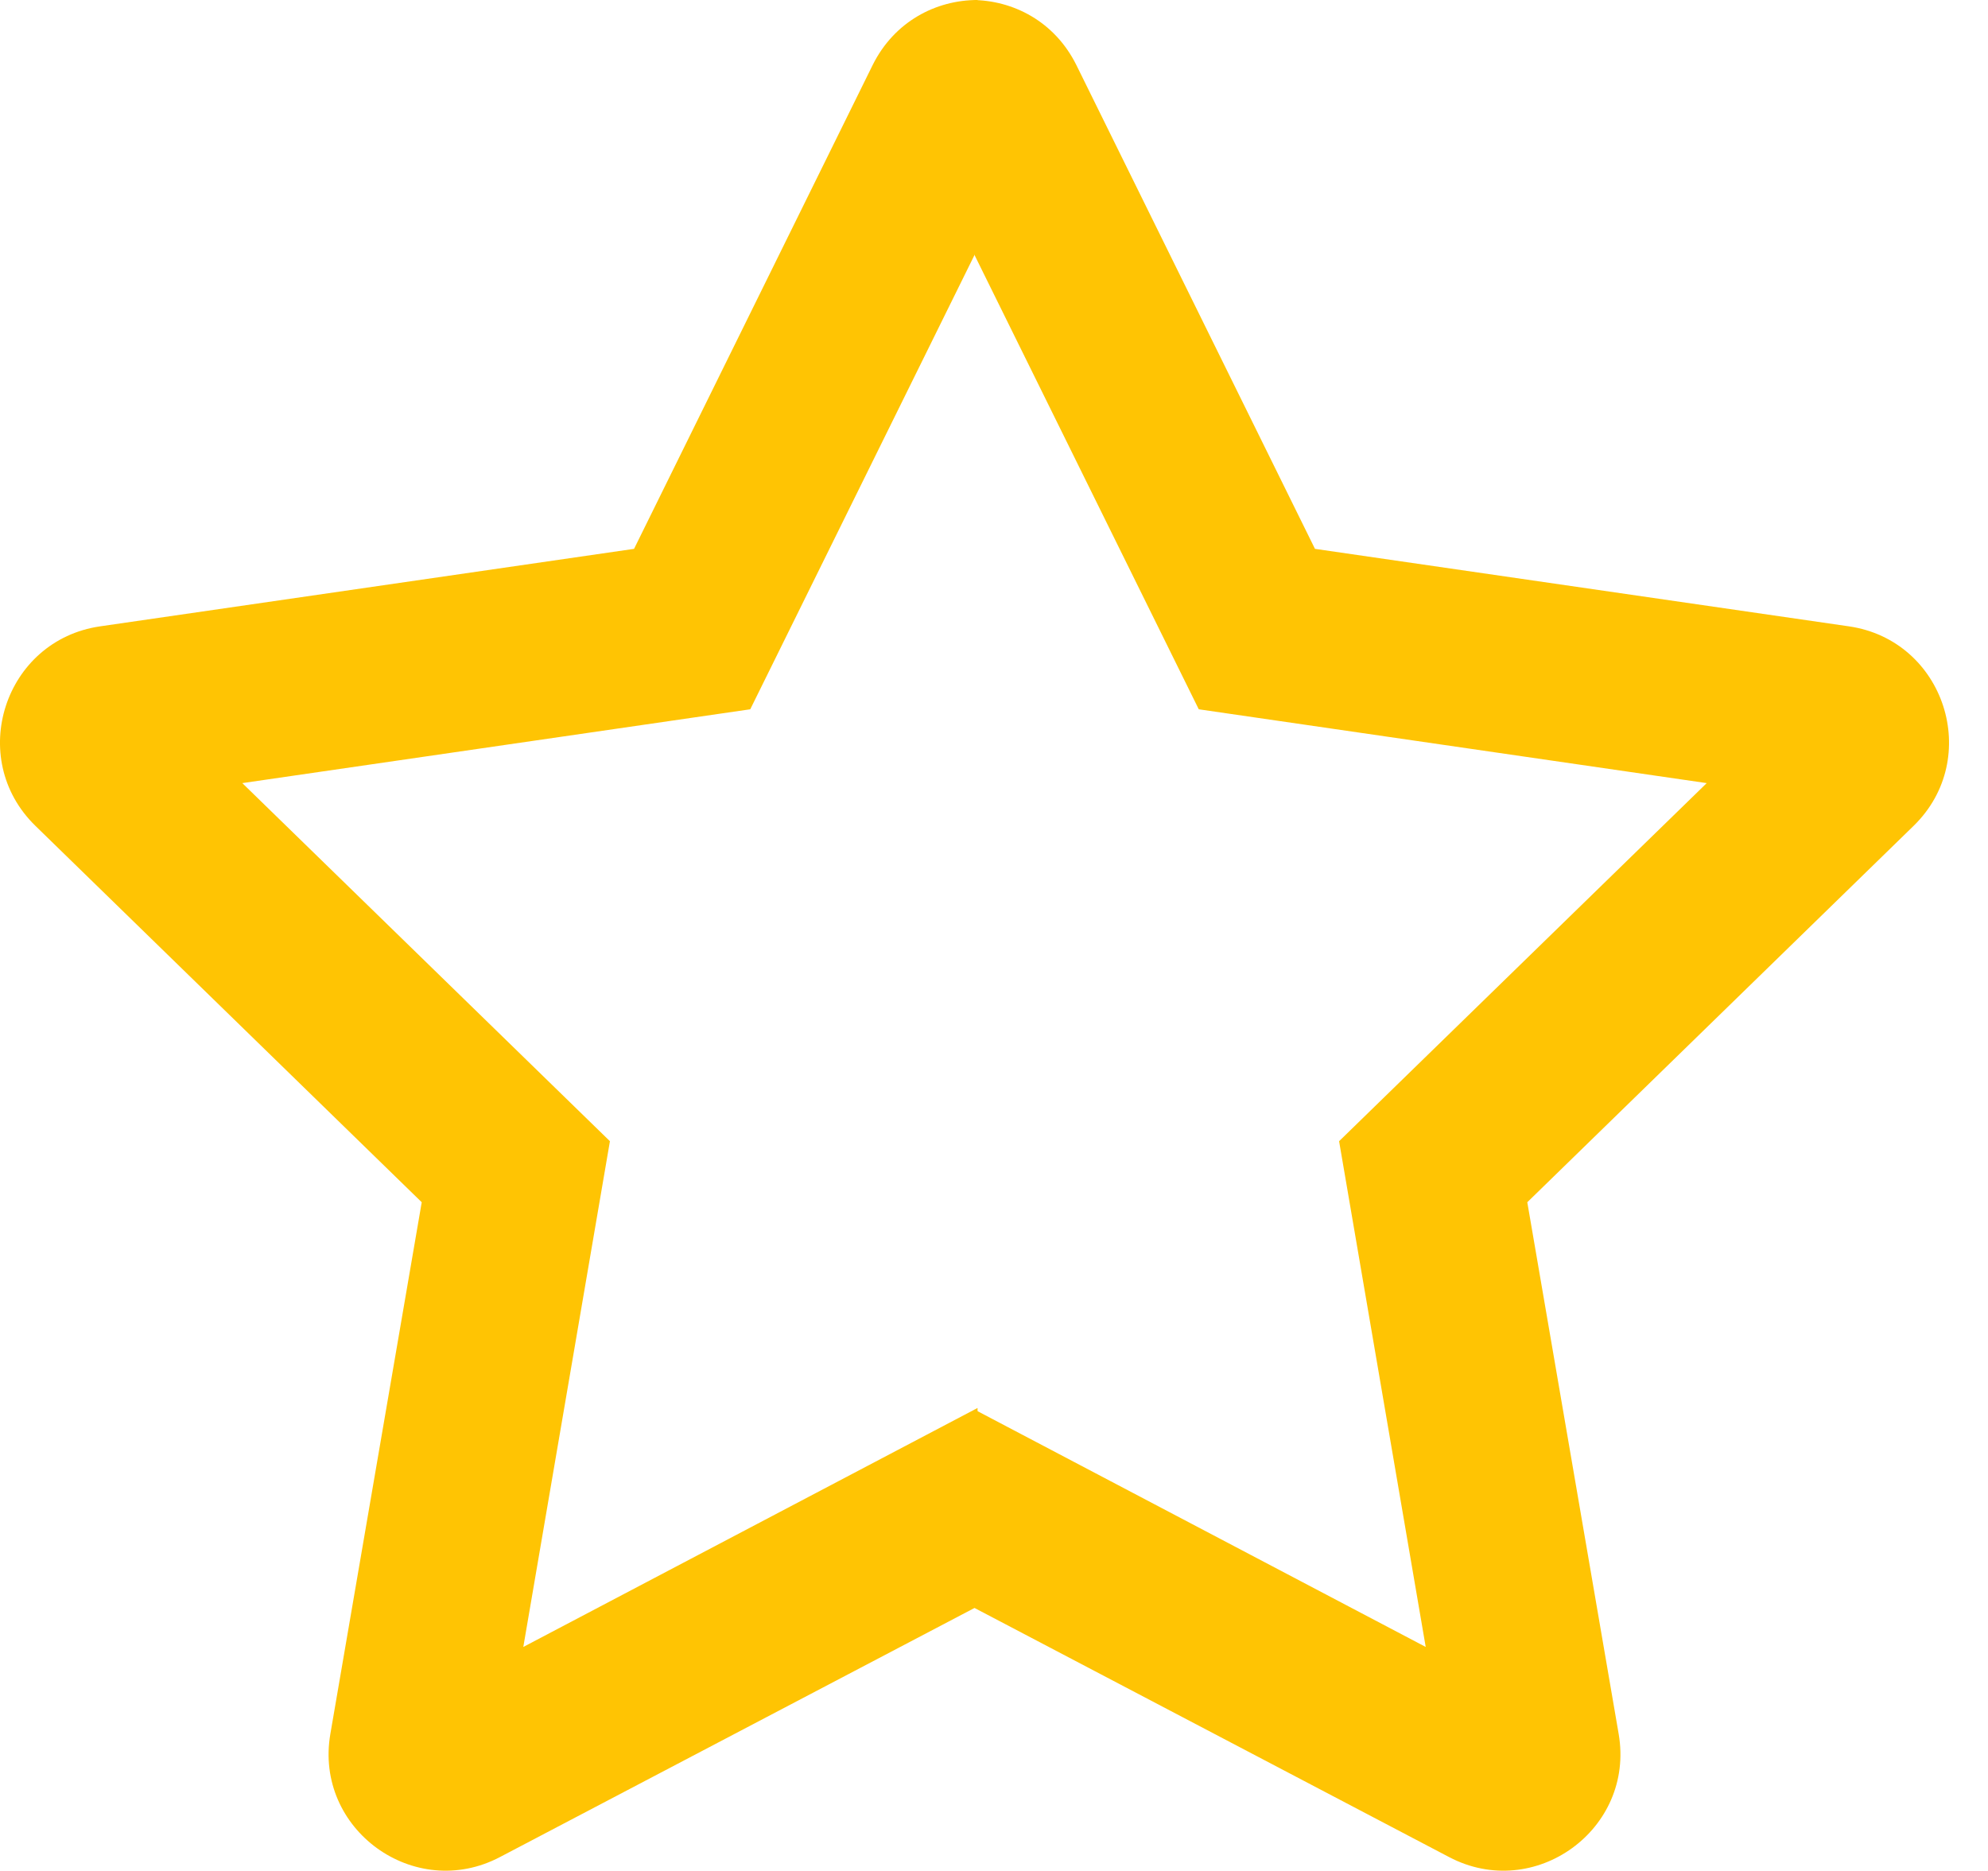 <svg width="51" height="48" viewBox="0 0 51 48" fill="none" xmlns="http://www.w3.org/2000/svg">
<g clip-path="url(#clip0_12_50)">
<path d="M24.922 36.122L36.575 42.253L34.353 29.278L43.784 20.091L30.753 18.197L24.922 6.384V0C25.991 0 27.059 0.553 27.613 1.669L33.734 14.081L47.431 16.069C49.888 16.425 50.872 19.453 49.091 21.188L39.181 30.844L41.525 44.484C41.947 46.931 39.369 48.797 37.175 47.644L24.922 41.212V36.122Z" fill="#FFC403"/>
</g>
<g clip-path="url(#clip1_12_50)">
<path d="M25.078 36.122L13.425 42.253L15.647 29.278L6.216 20.091L19.247 18.197L25.078 6.384V0C24.009 0 22.941 0.553 22.387 1.669L16.266 14.081L2.569 16.069C0.112 16.425 -0.872 19.453 0.909 21.188L10.819 30.844L8.475 44.484C8.053 46.931 10.631 48.797 12.825 47.644L25.078 41.212V36.122Z" fill="#FFC403"/>
</g>
<defs>
<clipPath id="clip0_12_50">
<rect width="25.08" height="48" fill="white" transform="translate(25)"/>
</clipPath>
<clipPath id="clip1_12_50">
<rect width="25.08" height="48" fill="white"/>
</clipPath>
</defs>
</svg>
